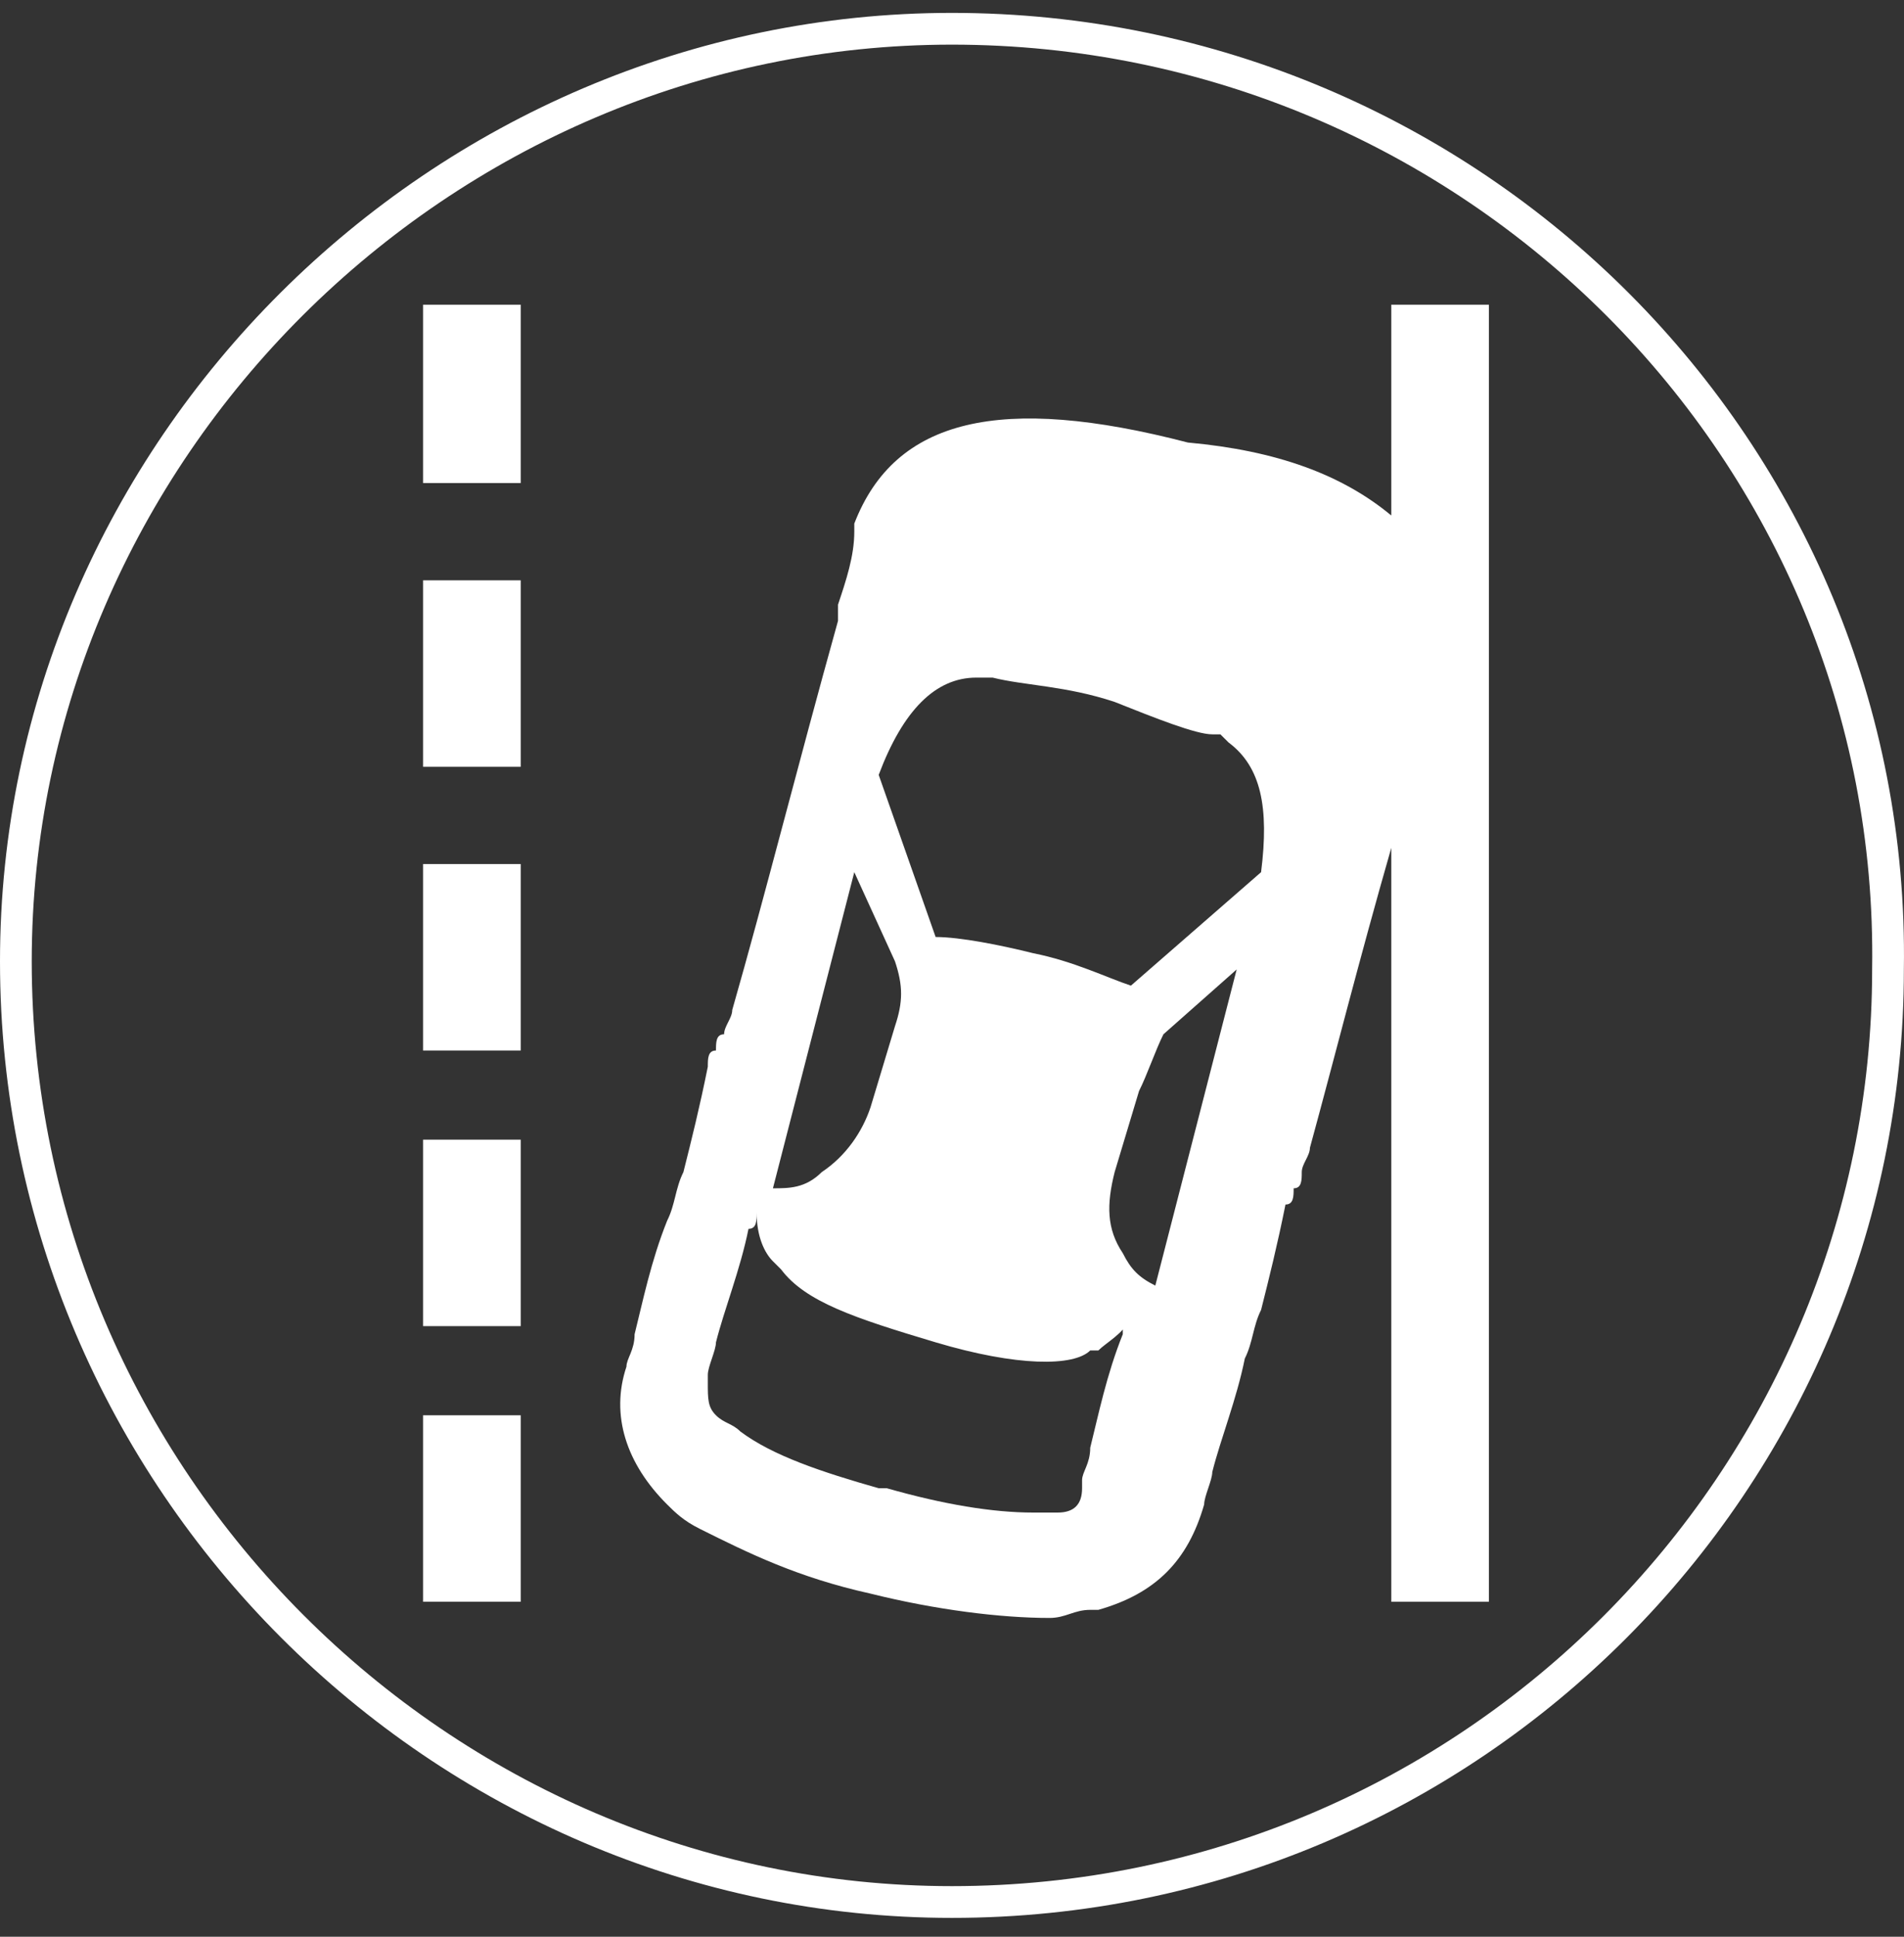 <svg xmlns="http://www.w3.org/2000/svg" width="60" height="61" viewBox="0 0 60 61" fill="none"><rect x="0" y="0" width="60" height="61" fill="#333333" stroke="none"/><path d="M59.496 30.526L59.496 30.526V30.534C59.496 46.599 46.387 59.906 29.998 59.906C13.866 59.906 0.5 46.599 0.5 30.278C0.5 14.216 13.863 0.906 29.998 0.906C46.391 0.906 59.748 14.216 59.496 30.526Z" stroke="white"></path><path d="M16.409 15.214H13.332V9.597H16.409V15.214ZM13.332 18.278H16.409V24.151H13.332V18.278ZM13.332 27.214H16.409V33.087H13.332V27.214ZM16.409 41.768H13.332V35.895H16.409V41.768ZM16.409 50.449H13.332V44.576H16.409V50.449Z" fill="white"></path><path d="M29.484 42.278C26.921 41.512 25.382 41.002 24.613 39.98C24.613 39.98 24.613 39.98 24.357 39.725C24.1 39.47 23.844 38.959 23.844 38.193C23.844 38.449 23.844 38.704 23.587 38.704C23.331 39.98 22.818 41.257 22.562 42.278C22.562 42.534 22.305 43.044 22.305 43.3C22.305 43.3 22.305 43.3 22.305 43.555C22.305 44.066 22.305 44.321 22.562 44.576C22.818 44.831 23.075 44.831 23.331 45.087C24.357 45.853 25.895 46.363 27.69 46.874H27.946C29.741 47.385 31.279 47.64 32.561 47.64C32.818 47.64 33.074 47.64 33.33 47.64C33.843 47.64 34.099 47.385 34.099 46.874C34.099 46.874 34.099 46.874 34.099 46.619C34.099 46.363 34.356 46.108 34.356 45.597C34.612 44.576 34.869 43.3 35.382 42.023C35.382 41.768 35.382 41.512 35.638 41.512C35.382 42.023 34.869 42.278 34.612 42.534H34.356C33.843 43.044 32.048 43.044 29.484 42.278C29.741 42.278 29.741 42.278 29.484 42.278ZM35.894 34.363L35.125 36.917C34.869 37.938 34.869 38.704 35.382 39.47C35.638 39.98 35.894 40.236 36.407 40.491L38.971 30.534L36.663 32.576C36.407 33.087 36.151 33.853 35.894 34.363ZM26.921 27.47L24.357 37.427C24.869 37.427 25.382 37.427 25.895 36.917C26.664 36.406 27.177 35.64 27.433 34.874L28.203 32.321C28.459 31.555 28.459 31.044 28.203 30.278L26.921 27.47ZM43.843 16.236V9.597H46.919V50.449H43.843V26.704C42.817 30.278 42.048 33.342 41.279 36.151C41.279 36.406 41.022 36.661 41.022 36.917C41.022 37.172 41.022 37.427 40.766 37.427C40.766 37.682 40.766 37.938 40.509 37.938C40.253 39.214 39.997 40.236 39.74 41.257C39.484 41.768 39.484 42.278 39.227 42.789C38.971 44.066 38.458 45.342 38.202 46.363C38.202 46.619 37.946 47.129 37.946 47.385C37.433 49.172 36.407 50.193 34.612 50.704C34.612 50.704 34.612 50.704 34.356 50.704C33.843 50.704 33.587 50.959 33.074 50.959C31.536 50.959 29.484 50.704 27.433 50.193C25.126 49.682 23.587 48.917 22.049 48.151C21.536 47.895 21.28 47.64 21.023 47.385C19.741 46.108 19.229 44.576 19.741 43.044C19.741 42.789 19.998 42.534 19.998 42.023C20.254 41.002 20.511 39.725 21.023 38.449C21.28 37.938 21.28 37.427 21.536 36.917C21.793 35.895 22.049 34.874 22.305 33.597C22.305 33.342 22.305 33.087 22.562 33.087C22.562 32.831 22.562 32.576 22.818 32.576C22.818 32.321 23.075 32.066 23.075 31.81C24.1 28.236 25.126 24.151 26.408 19.555C26.408 19.299 26.408 19.299 26.408 19.044C26.664 18.278 26.921 17.512 26.921 16.746C26.921 16.746 26.921 16.746 26.921 16.491C28.203 13.172 31.536 12.406 37.433 13.938C40.253 14.193 42.304 14.959 43.843 16.236ZM35.125 22.108C33.587 21.597 32.305 21.597 31.279 21.342C31.279 21.342 31.279 21.342 31.023 21.342H30.766C29.484 21.342 28.459 22.363 27.69 24.406L29.484 29.512C30.254 29.512 31.536 29.768 32.561 30.023C33.843 30.278 34.869 30.789 35.638 31.044L39.74 27.47C39.997 25.427 39.74 24.151 38.715 23.385L38.458 23.129C38.458 23.129 38.458 23.129 38.202 23.129C37.689 23.129 36.407 22.619 35.125 22.108Z" fill="white"></path></svg>